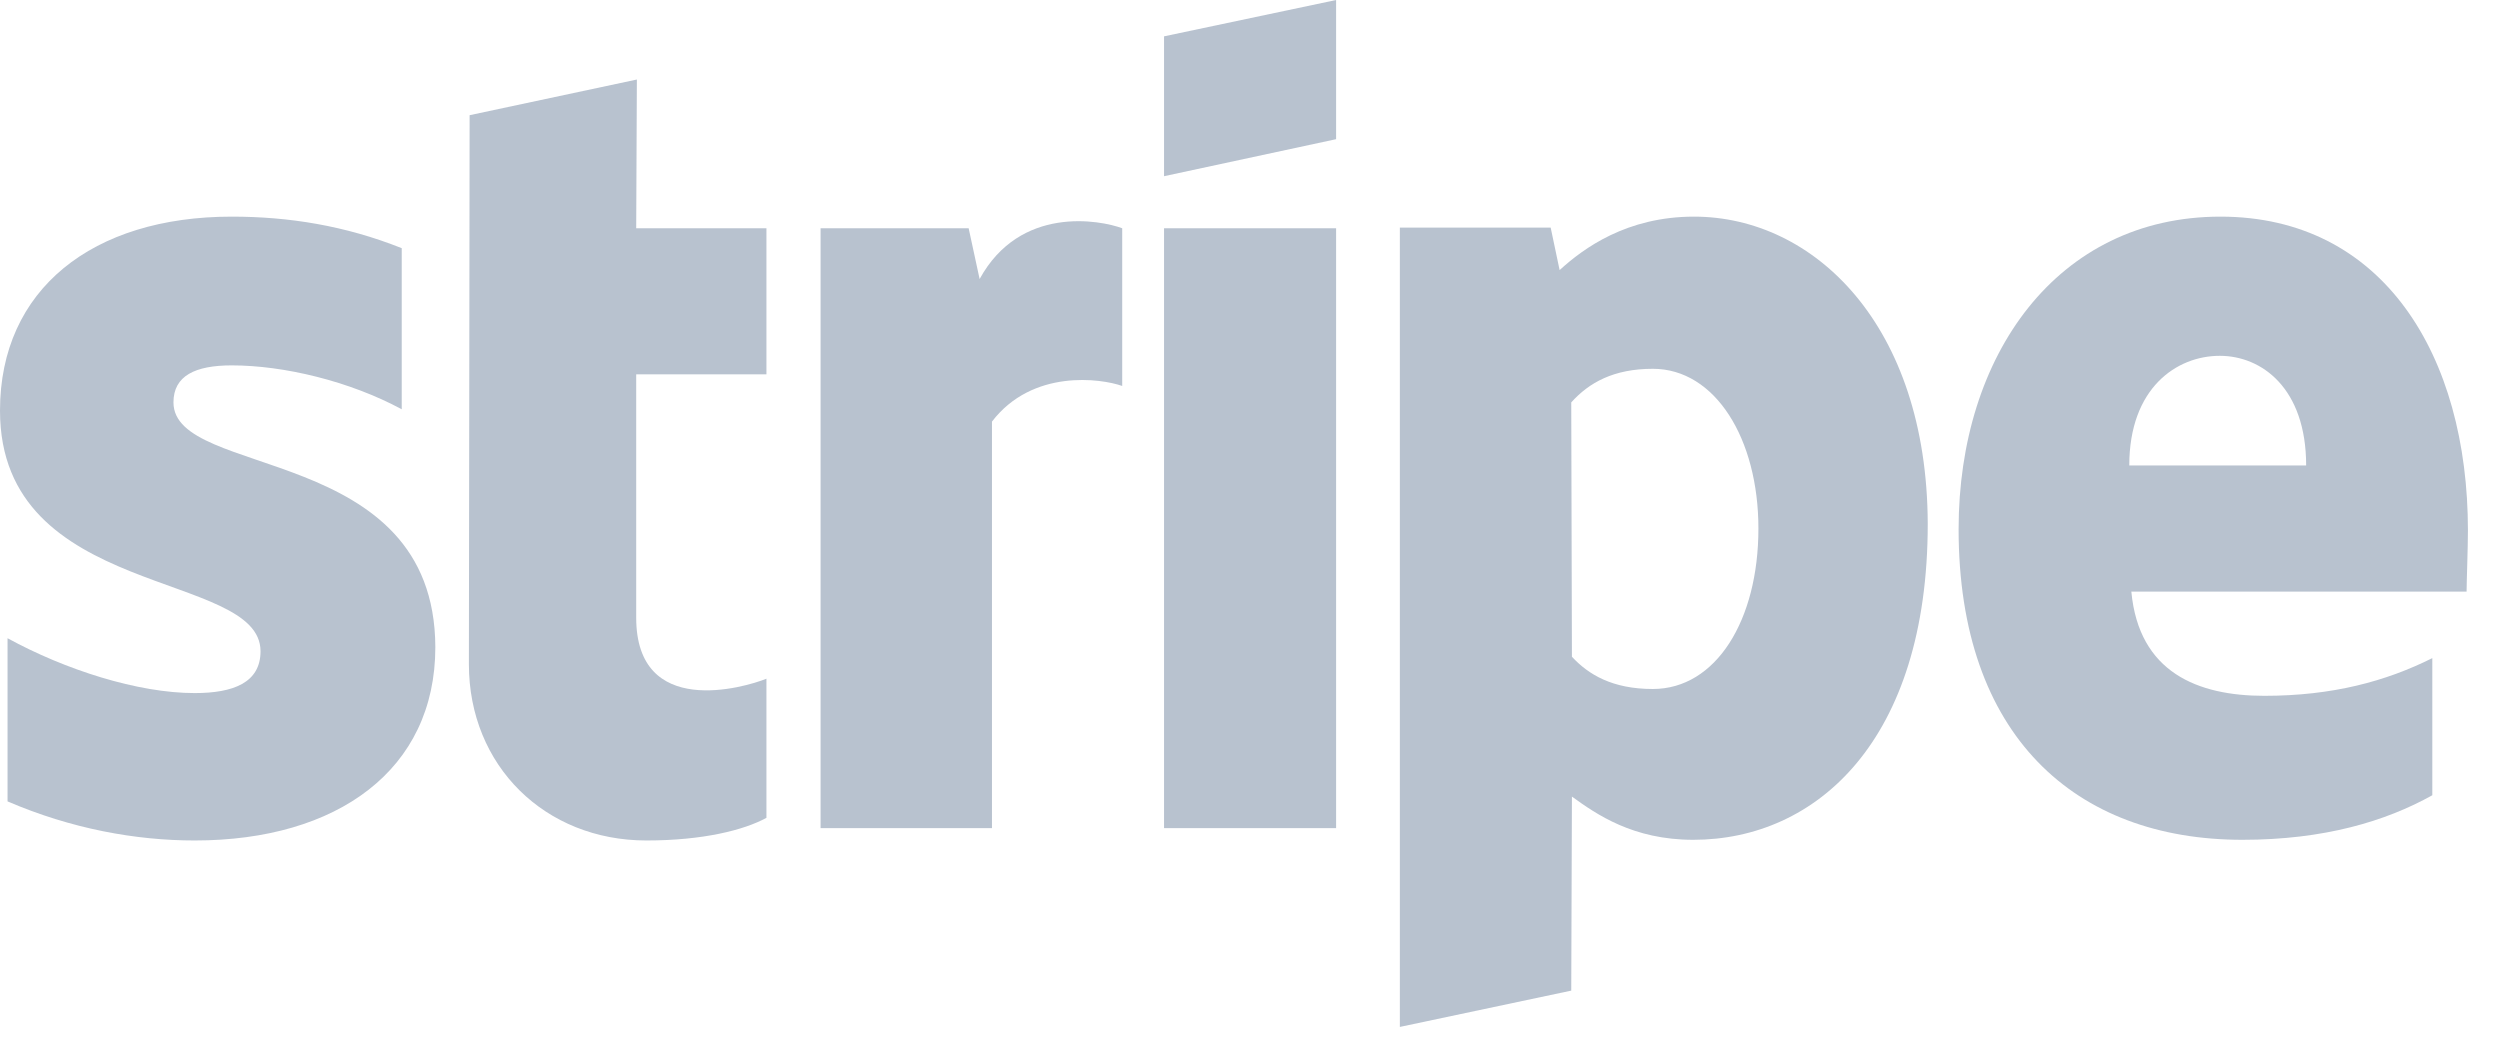 <?xml version="1.0" encoding="UTF-8"?>
<svg width="52px" height="22px" viewBox="0 0 52 22" version="1.1" xmlns="http://www.w3.org/2000/svg" xmlns:xlink="http://www.w3.org/1999/xlink">
    <!-- Generator: Sketch 51.2 (57519) - http://www.bohemiancoding.com/sketch -->
    <title>Stripe_Logo</title>
    <desc>Created with Sketch.</desc>
    <defs></defs>
    <g id="Main-🔥🔥🔥" stroke="none" stroke-width="1" fill="none" fill-rule="evenodd">
        <g id="Landing_3" transform="translate(-913, -2857)" fill="#B8C2CF">
            <g id="Bloc_3" transform="translate(0, 1866)">
                <g id="3" transform="translate(830, 376)">
                    <g id="Stripe_Logo" transform="translate(83, 615)">
                        <path d="M51.333,11.037 C51.333,7.386 49.565,4.506 46.186,4.506 C42.792,4.506 40.739,7.386 40.739,11.008 C40.739,15.3 43.163,17.468 46.642,17.468 C48.339,17.468 49.622,17.083 50.592,16.541 L50.592,13.689 C49.622,14.174 48.51,14.473 47.098,14.473 C45.715,14.473 44.489,13.988 44.332,12.306 L51.305,12.306 C51.305,12.12 51.333,11.379 51.333,11.037 Z M44.289,9.682 C44.289,8.071 45.273,7.401 46.171,7.401 C47.041,7.401 47.968,8.071 47.968,9.682 L44.289,9.682 Z" id="Shape"></path>
                        <path d="M35.235,4.506 C33.837,4.506 32.939,5.162 32.44,5.618 L32.254,4.734 L29.117,4.734 L29.117,21.36 L32.682,20.605 L32.696,16.569 C33.21,16.94 33.966,17.468 35.22,17.468 C37.773,17.468 40.097,15.414 40.097,10.894 C40.083,6.759 37.73,4.506 35.235,4.506 Z M34.379,14.331 C33.538,14.331 33.039,14.031 32.696,13.66 L32.682,8.37 C33.053,7.957 33.566,7.671 34.379,7.671 C35.677,7.671 36.575,9.126 36.575,10.994 C36.575,12.905 35.691,14.331 34.379,14.331 Z" id="Shape"></path>
                        <polygon id="Shape" points="24.212 3.665 27.791 2.895 27.791 0 24.212 0.756"></polygon>
                        <rect id="Rectangle-path" x="24.212" y="4.748" width="3.579" height="12.477"></rect>
                        <path d="M20.376,5.804 L20.148,4.748 L17.068,4.748 L17.068,17.225 L20.633,17.225 L20.633,8.769 C21.474,7.671 22.9,7.871 23.342,8.028 L23.342,4.748 C22.886,4.577 21.218,4.264 20.376,5.804 Z" id="Shape"></path>
                        <path d="M13.247,1.654 L9.768,2.396 L9.753,13.817 C9.753,15.928 11.336,17.482 13.446,17.482 C14.616,17.482 15.471,17.268 15.942,17.011 L15.942,14.117 C15.486,14.302 13.233,14.958 13.233,12.848 L13.233,7.786 L15.942,7.786 L15.942,4.748 L13.233,4.748 L13.247,1.654 Z" id="Shape"></path>
                        <path d="M3.608,8.37 C3.608,7.814 4.064,7.6 4.82,7.6 C5.903,7.6 7.272,7.928 8.356,8.513 L8.356,5.162 C7.172,4.691 6.003,4.506 4.82,4.506 C1.925,4.506 0,6.017 0,8.541 C0,12.477 5.419,11.849 5.419,13.546 C5.419,14.202 4.848,14.416 4.05,14.416 C2.866,14.416 1.355,13.931 0.157,13.275 L0.157,16.669 C1.483,17.239 2.823,17.482 4.05,17.482 C7.016,17.482 9.055,16.013 9.055,13.461 C9.04,9.211 3.608,9.967 3.608,8.37 Z" id="Shape"></path>
                    </g>
                </g>
            </g>
        </g>
    </g>
</svg>